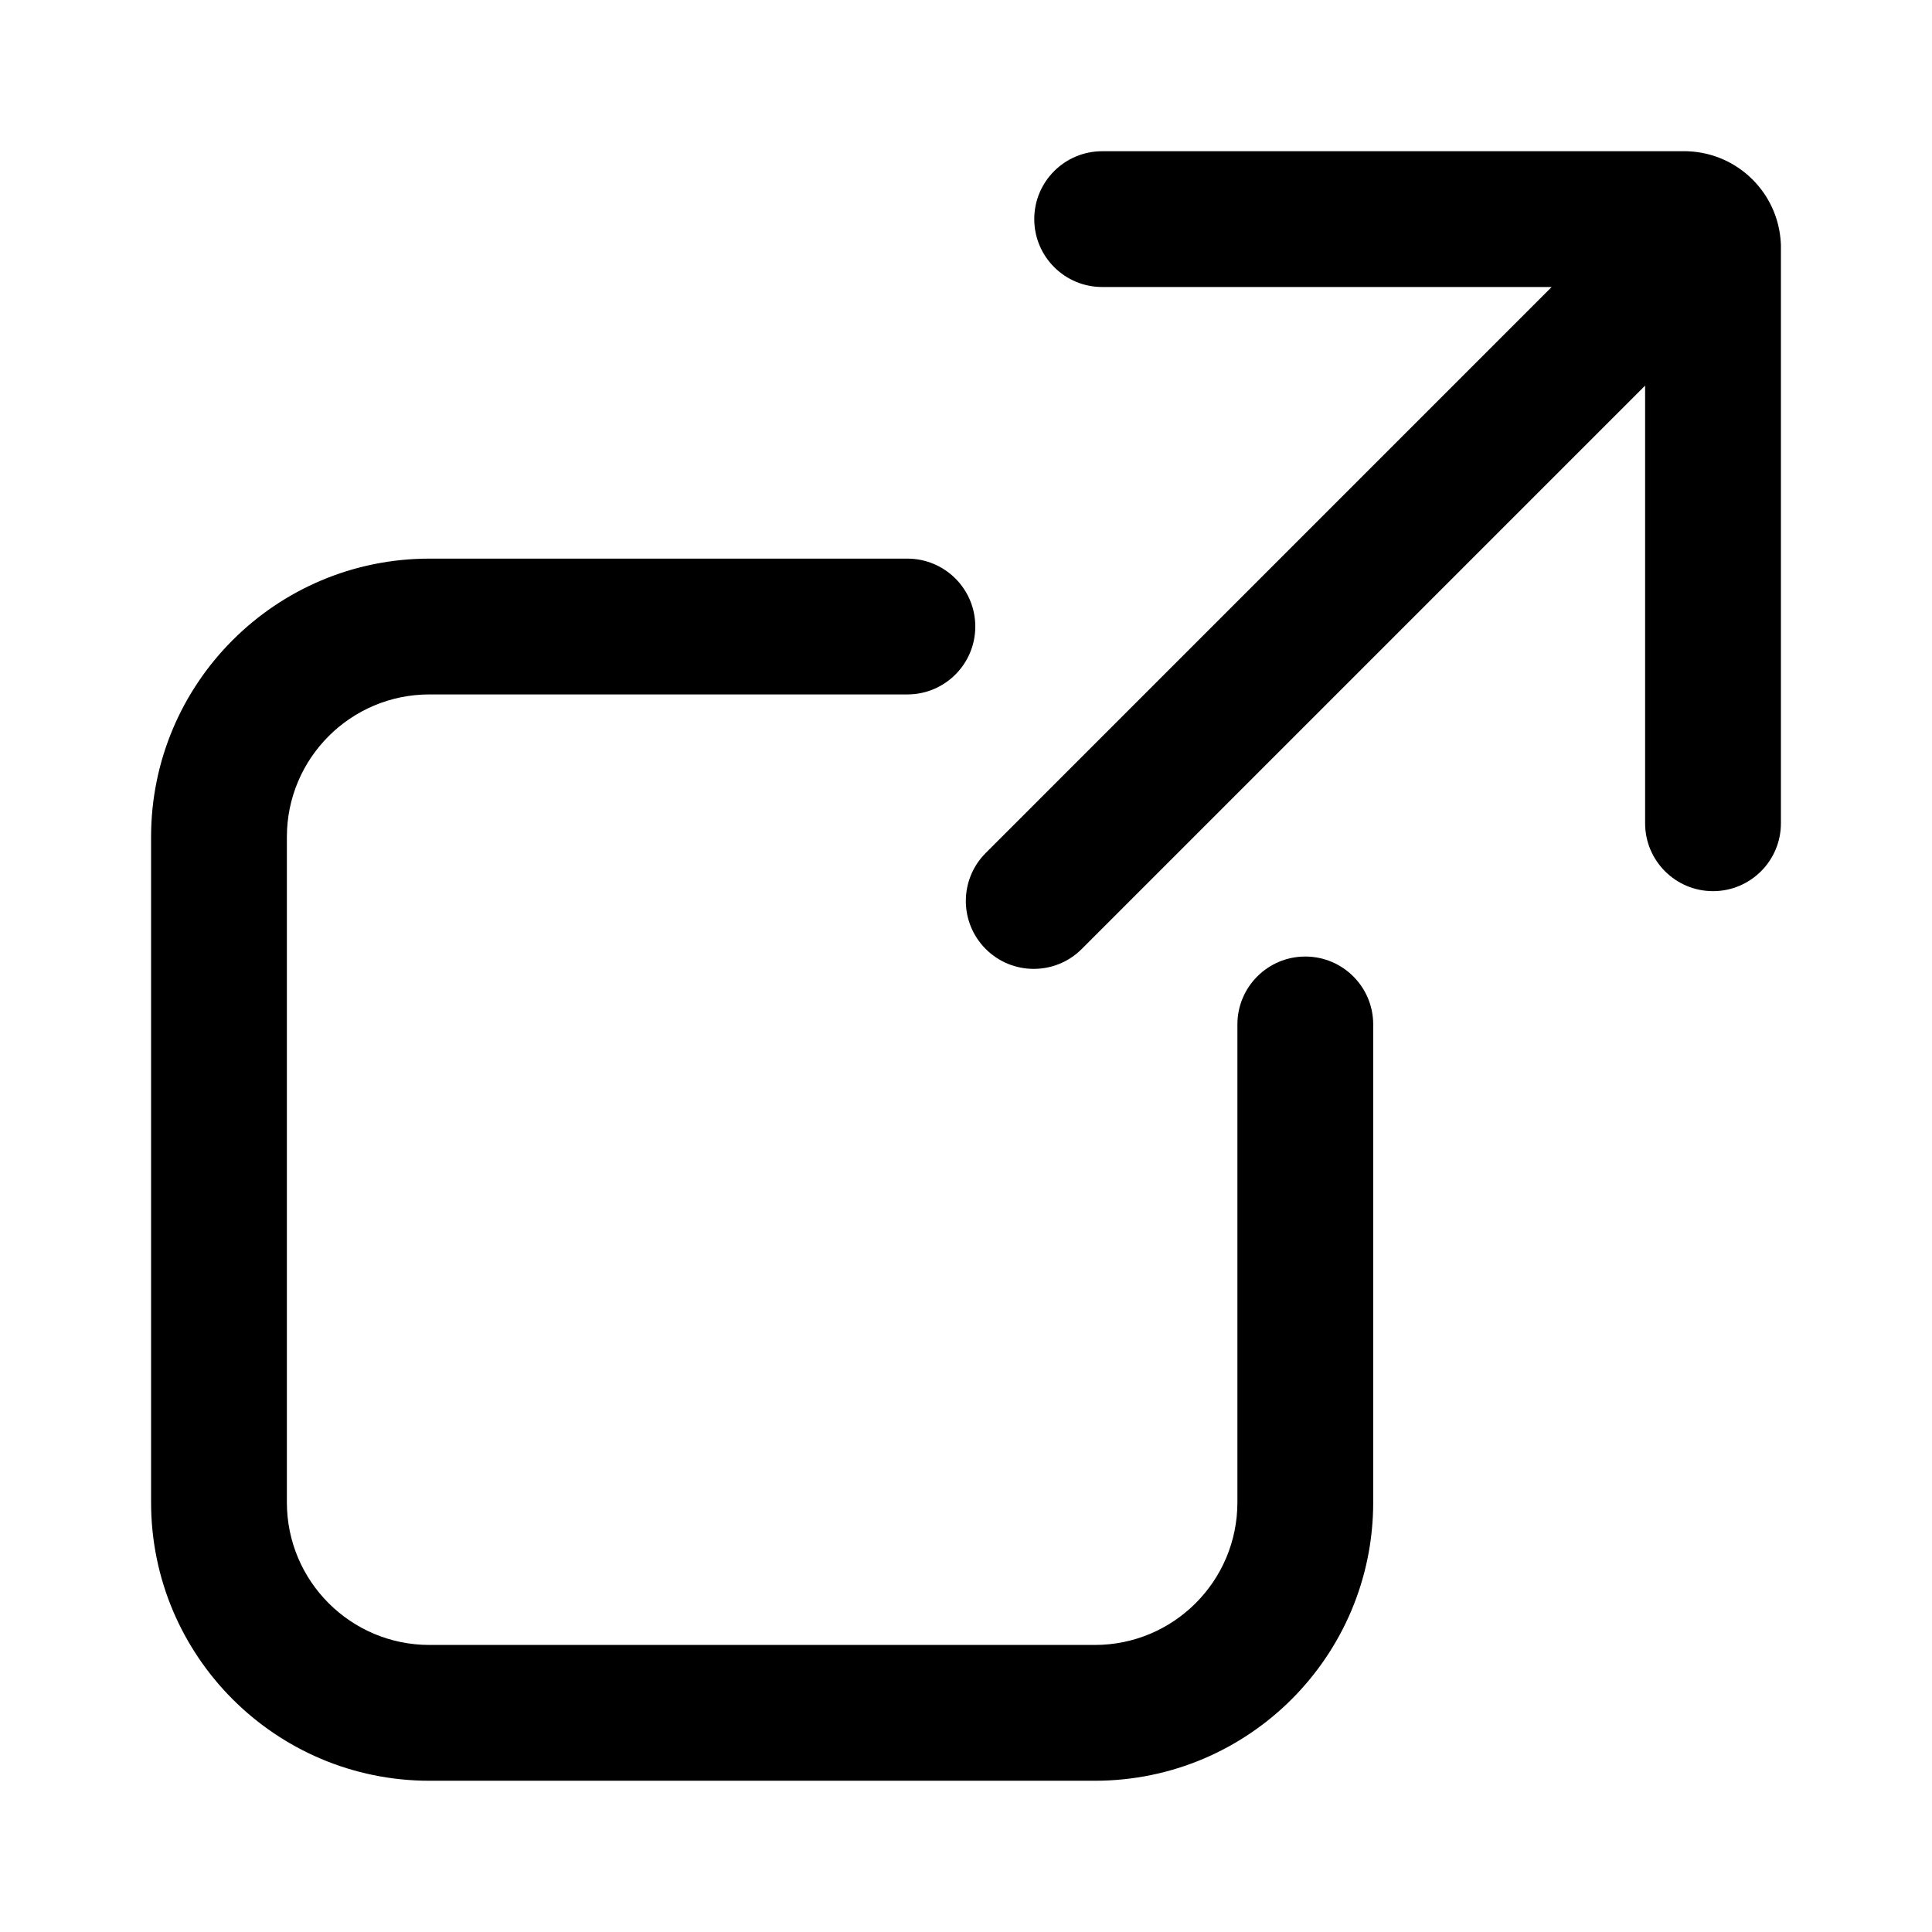<?xml version="1.0" encoding="UTF-8"?>
<!-- Uploaded to: ICON Repo, www.svgrepo.com, Generator: ICON Repo Mixer Tools -->
<svg fill="#000000" width="800px" height="800px" version="1.1" viewBox="144 144 512 512" xmlns="http://www.w3.org/2000/svg">
 <g fill-rule="evenodd">
  <path d="m257.81 328.03c-20.867 0-37.785 16.914-37.785 37.785v176.33c0 20.867 16.918 37.785 37.785 37.785h176.33c20.871 0 37.785-16.918 37.785-37.785v-126.66c0-9.938 8.059-17.992 17.996-17.992s17.992 8.055 17.992 17.992v126.66c0 40.742-33.031 73.773-73.773 73.773h-176.33c-40.742 0-73.773-33.031-73.773-73.773v-176.33c0-40.742 33.031-73.773 73.773-73.773h126.66c9.938 0 17.992 8.055 17.992 17.992s-8.055 17.996-17.992 17.996z"/>
  <path d="m418.09 202.07c0-9.938 8.059-17.992 17.996-17.992h154.94l0.391 0.016c13.262 0.574 23.891 11.164 24.523 24.418l0.02 0.43v153.23c0 9.938-8.055 17.992-17.992 17.992s-17.996-8.055-17.996-17.992v-115.98l-149.3 149.3c-7.027 7.027-18.422 7.027-25.445 0-7.027-7.027-7.027-18.418 0-25.445l149.98-149.99h-119.12c-9.938 0-17.996-8.055-17.996-17.992z"/>
 </g>
</svg>